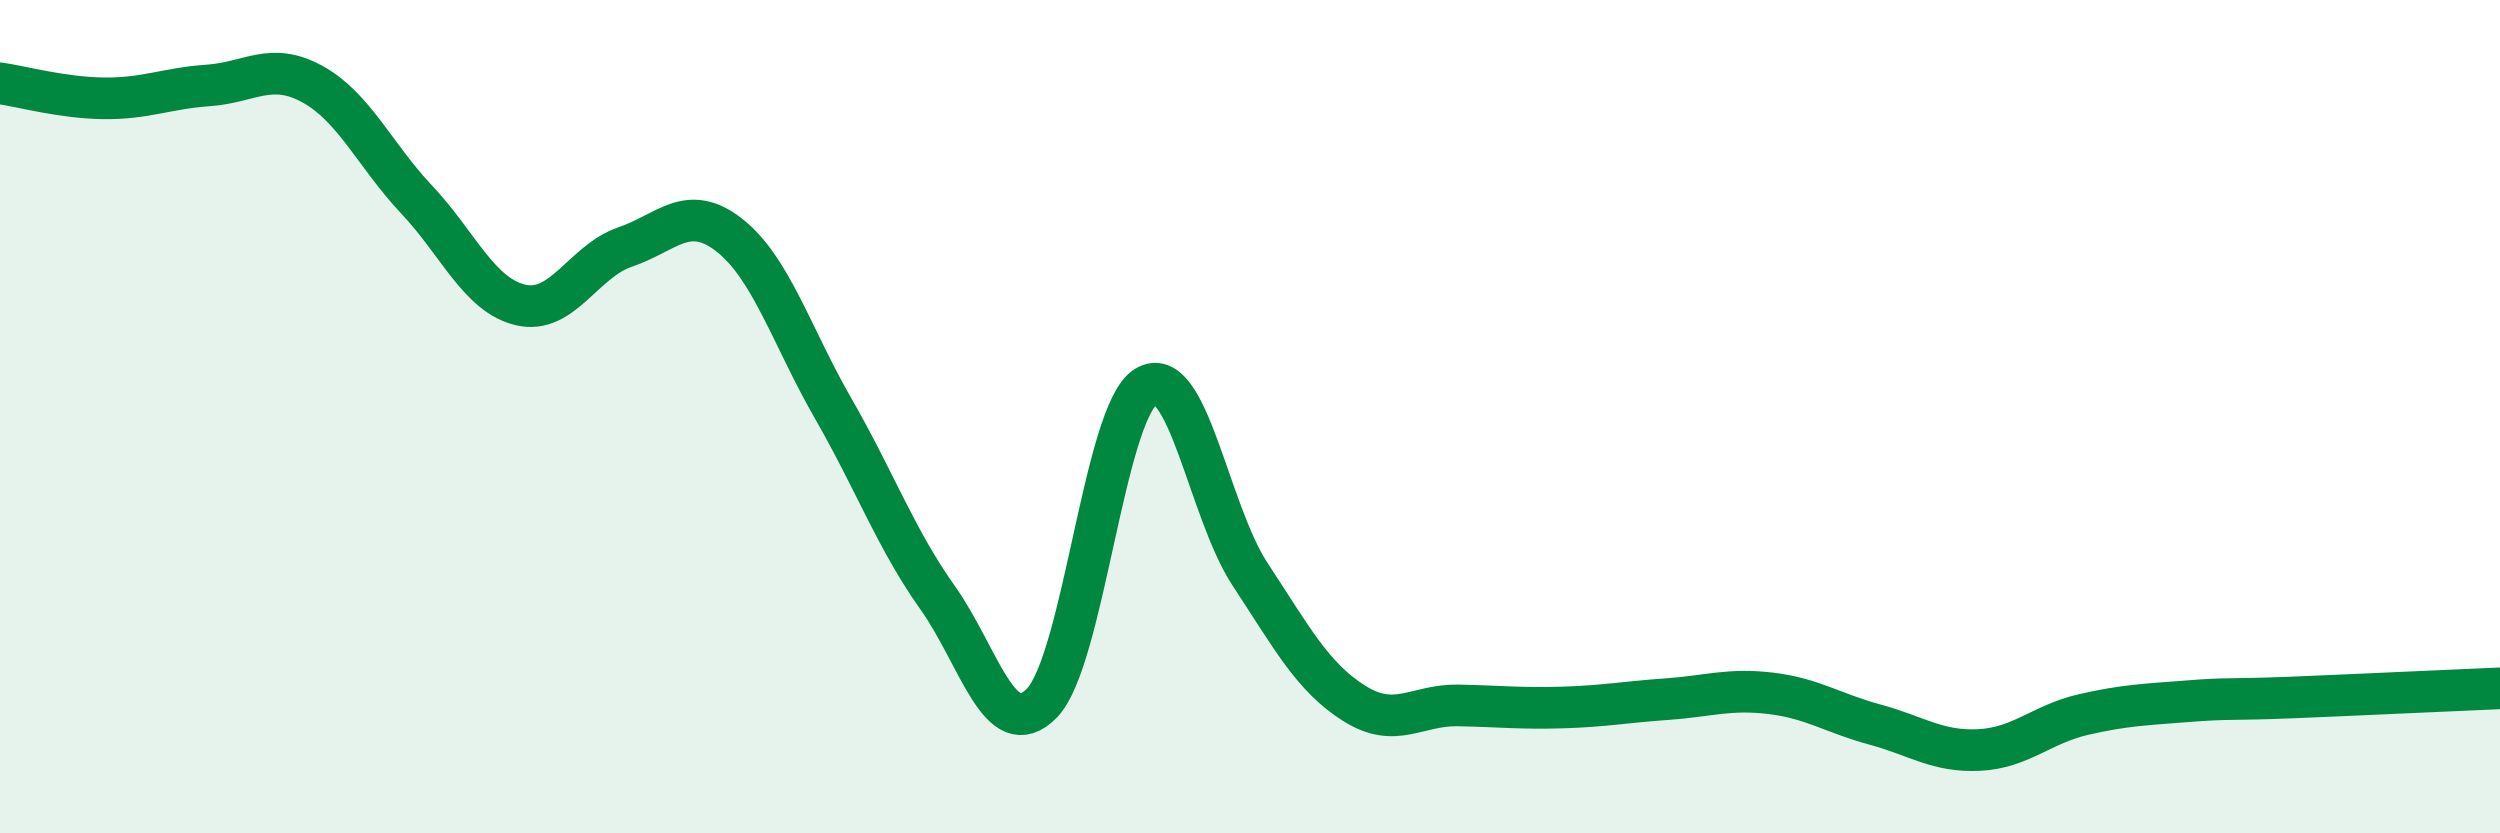 
    <svg width="60" height="20" viewBox="0 0 60 20" xmlns="http://www.w3.org/2000/svg">
      <path
        d="M 0,2 C 0.5,2.07 1.5,2.35 2.5,2.36 C 3.5,2.37 4,2.12 5,2.05 C 6,1.98 6.5,1.47 7.5,2.02 C 8.5,2.57 9,3.73 10,4.79 C 11,5.85 11.5,7.09 12.5,7.32 C 13.5,7.55 14,6.27 15,5.93 C 16,5.59 16.5,4.86 17.5,5.64 C 18.5,6.42 19,8.07 20,9.81 C 21,11.55 21.5,12.93 22.5,14.34 C 23.5,15.75 24,17.89 25,16.88 C 26,15.87 26.5,9.9 27.5,9.28 C 28.5,8.66 29,12.26 30,13.78 C 31,15.3 31.5,16.25 32.5,16.88 C 33.5,17.51 34,16.91 35,16.93 C 36,16.95 36.5,17.01 37.5,16.98 C 38.5,16.95 39,16.85 40,16.78 C 41,16.71 41.5,16.52 42.5,16.64 C 43.5,16.76 44,17.12 45,17.39 C 46,17.66 46.5,18.05 47.5,18 C 48.5,17.95 49,17.38 50,17.15 C 51,16.92 51.5,16.91 52.5,16.83 C 53.5,16.75 53.5,16.8 55,16.74 C 56.5,16.68 59,16.56 60,16.52L60 20L0 20Z"
        fill="#008740"
        opacity="0.1"
        stroke-linecap="round"
        stroke-linejoin="round"
      />
      <path
        d="M 0,2 C 0.5,2.07 1.5,2.35 2.5,2.36 C 3.5,2.37 4,2.12 5,2.05 C 6,1.98 6.5,1.47 7.5,2.02 C 8.5,2.57 9,3.73 10,4.79 C 11,5.85 11.5,7.09 12.5,7.32 C 13.5,7.55 14,6.27 15,5.93 C 16,5.59 16.5,4.86 17.5,5.64 C 18.5,6.42 19,8.07 20,9.81 C 21,11.55 21.5,12.93 22.5,14.34 C 23.5,15.75 24,17.89 25,16.88 C 26,15.87 26.5,9.9 27.5,9.28 C 28.5,8.66 29,12.26 30,13.78 C 31,15.3 31.5,16.25 32.5,16.88 C 33.5,17.51 34,16.91 35,16.93 C 36,16.95 36.5,17.01 37.5,16.98 C 38.5,16.95 39,16.85 40,16.78 C 41,16.71 41.5,16.52 42.5,16.64 C 43.5,16.76 44,17.12 45,17.39 C 46,17.66 46.5,18.05 47.5,18 C 48.5,17.95 49,17.38 50,17.15 C 51,16.92 51.5,16.91 52.5,16.83 C 53.5,16.75 53.5,16.8 55,16.74 C 56.5,16.68 59,16.56 60,16.52"
        stroke="#008740"
        stroke-width="1"
        fill="none"
        stroke-linecap="round"
        stroke-linejoin="round"
      />
    </svg>
  